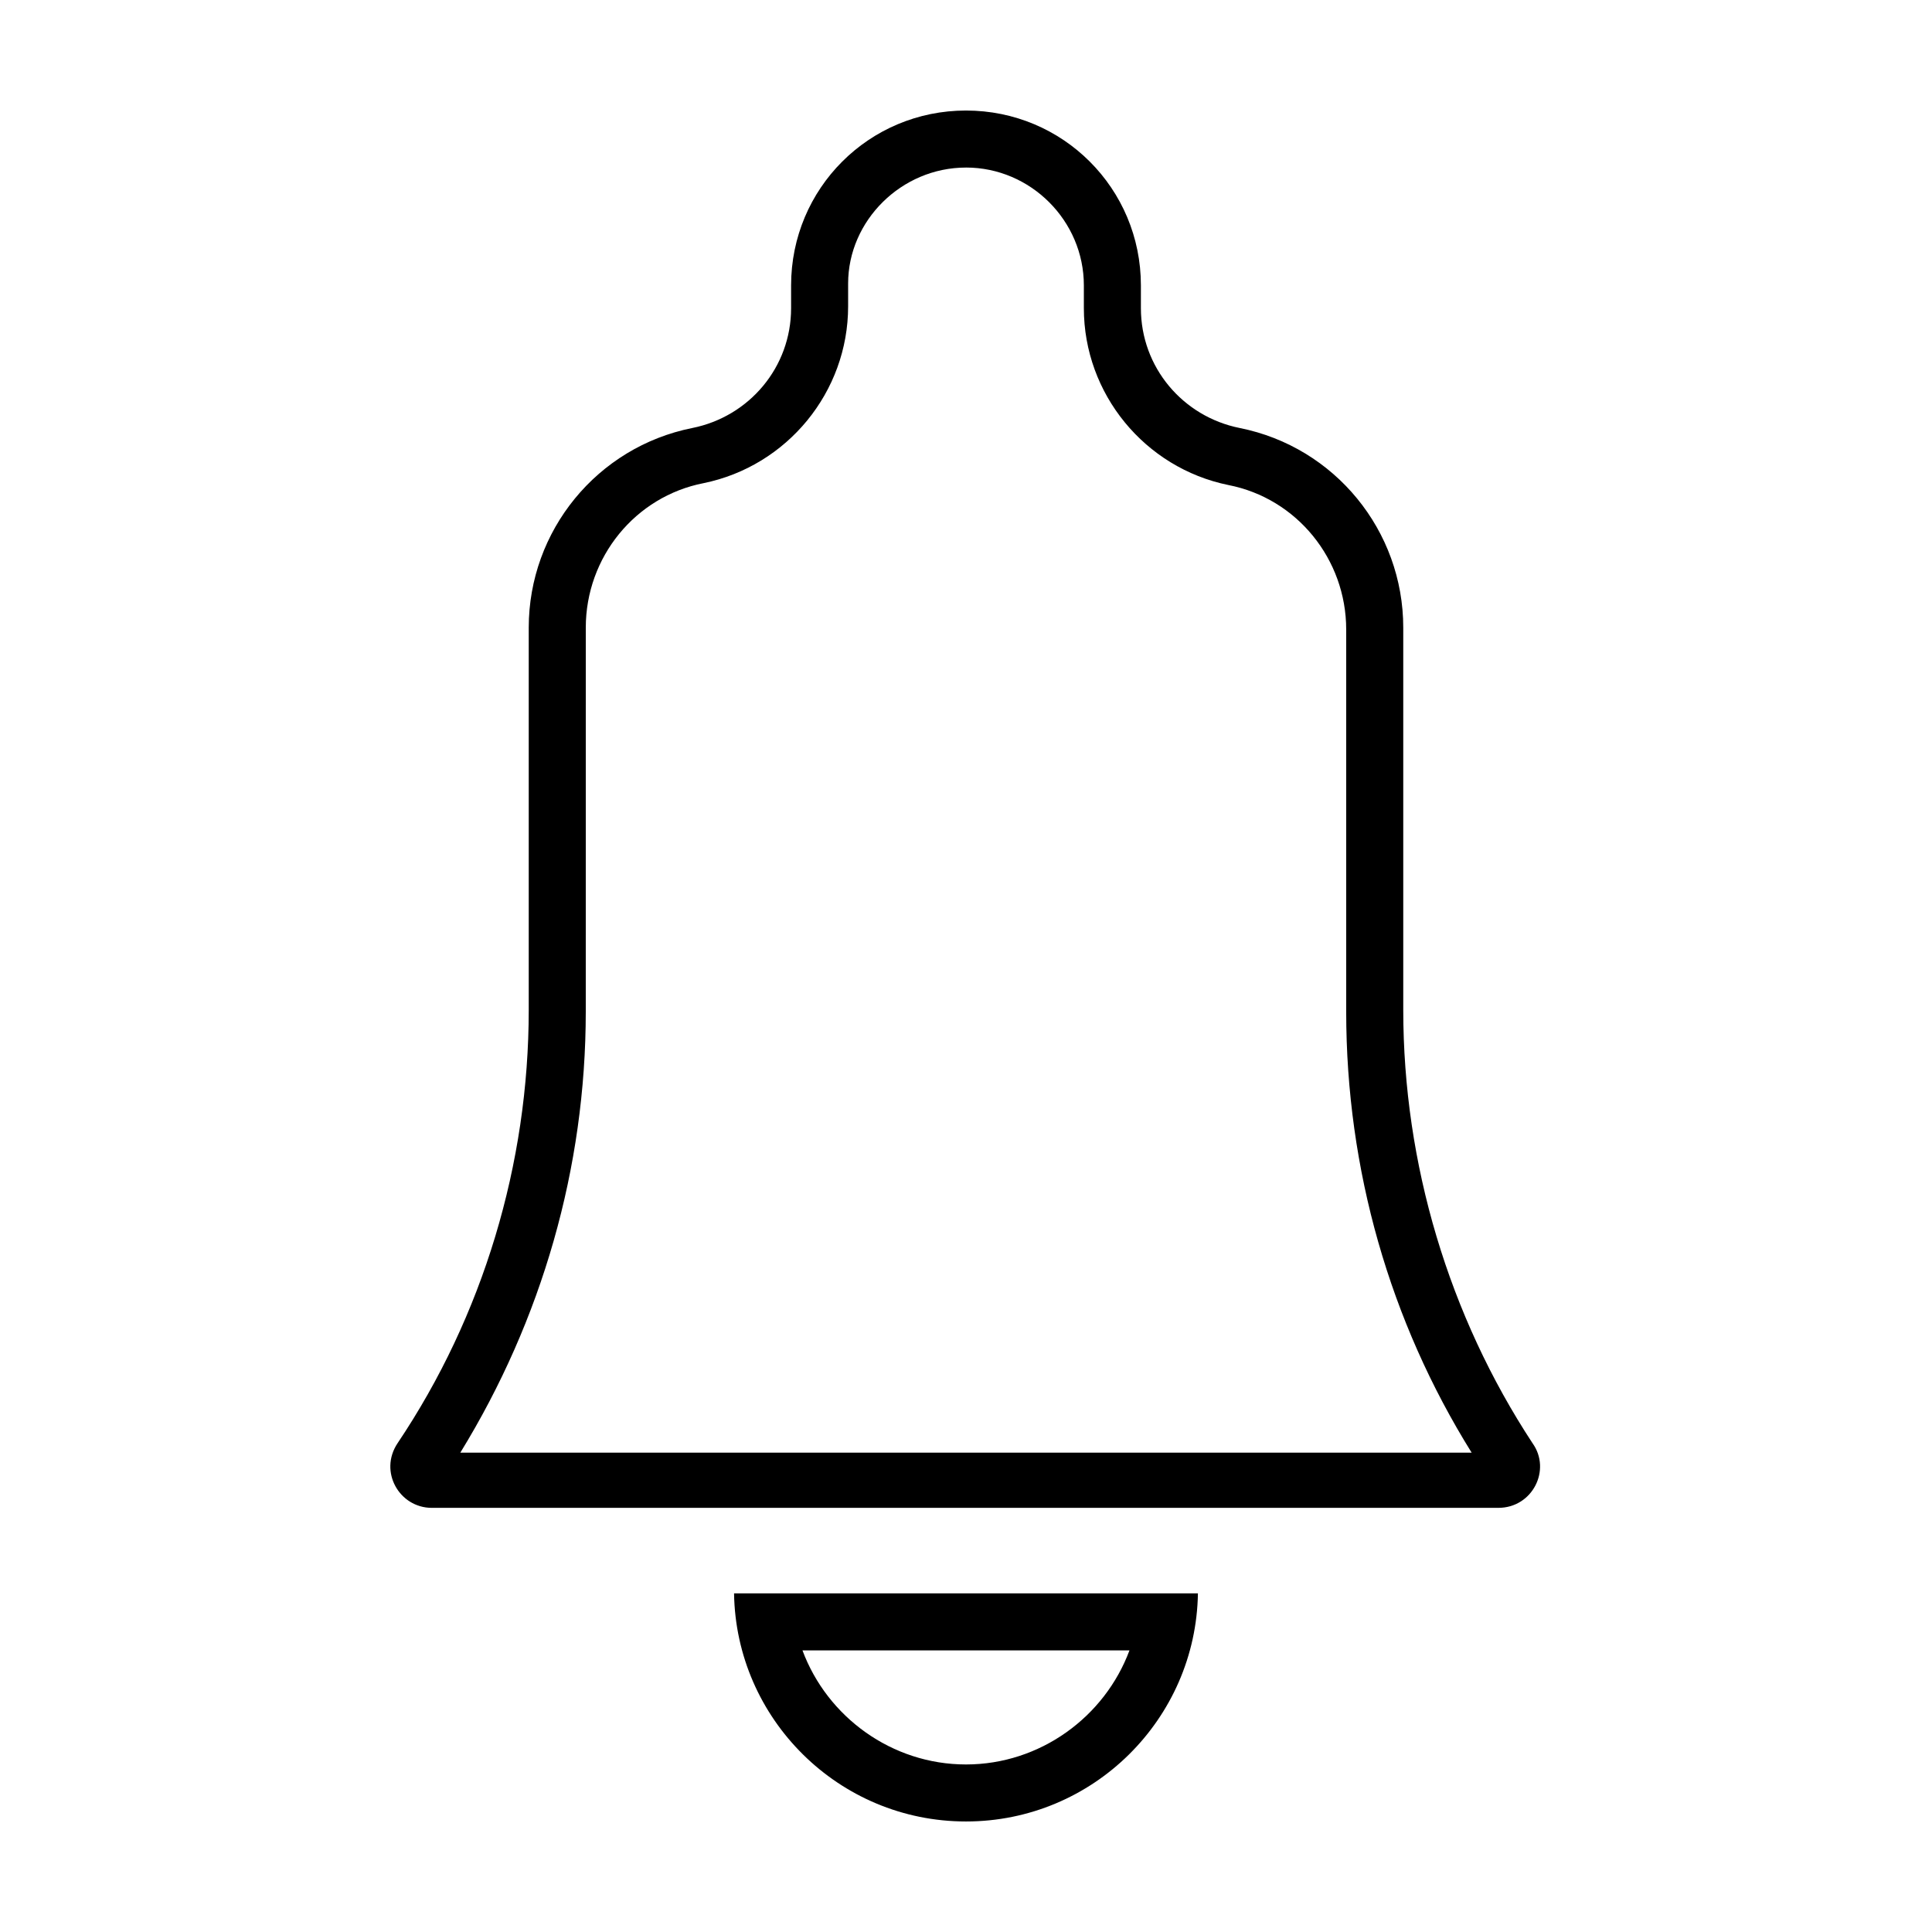 <?xml version="1.0" encoding="UTF-8"?>
<!-- Uploaded to: ICON Repo, www.iconrepo.com, Generator: ICON Repo Mixer Tools -->
<svg fill="#000000" width="800px" height="800px" version="1.1" viewBox="144 144 512 512" xmlns="http://www.w3.org/2000/svg">
 <g>
  <path d="m400 188.4c17.129 0 31.234 14.105 31.234 31.234v6.047c0 22.672 16.121 42.32 38.289 46.855 18.137 3.527 31.234 19.648 31.234 38.289v101.27c0 41.816 11.586 82.121 33.25 116.88h-268.02c21.664-35.266 33.25-75.57 33.25-116.88l0.004-101.77c0-18.641 13.098-34.762 31.234-38.289 22.168-4.535 38.289-24.184 38.289-46.855v-6.047c0-16.625 14.105-30.73 31.238-30.73m0-15.113c-25.695 0-46.352 20.656-46.352 46.352v6.047c0 15.617-11.082 28.719-26.199 31.738-25.191 5.039-43.328 27.207-43.328 52.898v101.27c0 40.809-12.09 81.113-34.762 114.87-5.039 7.559 0.504 17.129 9.07 17.129h282.64c9.07 0 14.105-10.078 9.07-17.129-22.172-33.754-34.262-74.059-34.262-114.87v-101.27c0-25.695-18.137-47.863-43.328-52.898-15.113-3.023-26.199-16.121-26.199-31.738v-6.047c0-25.695-20.656-46.352-46.348-46.352z"/>
  <path d="m443.32 581.37c-6.551 17.633-23.68 30.23-43.328 30.23-19.648 0-36.777-12.594-43.328-30.23h86.656m18.141-15.117h-122.93c0.504 33.25 27.711 60.457 61.465 60.457s60.961-27.203 61.465-60.457z"/>
 </g>
</svg>